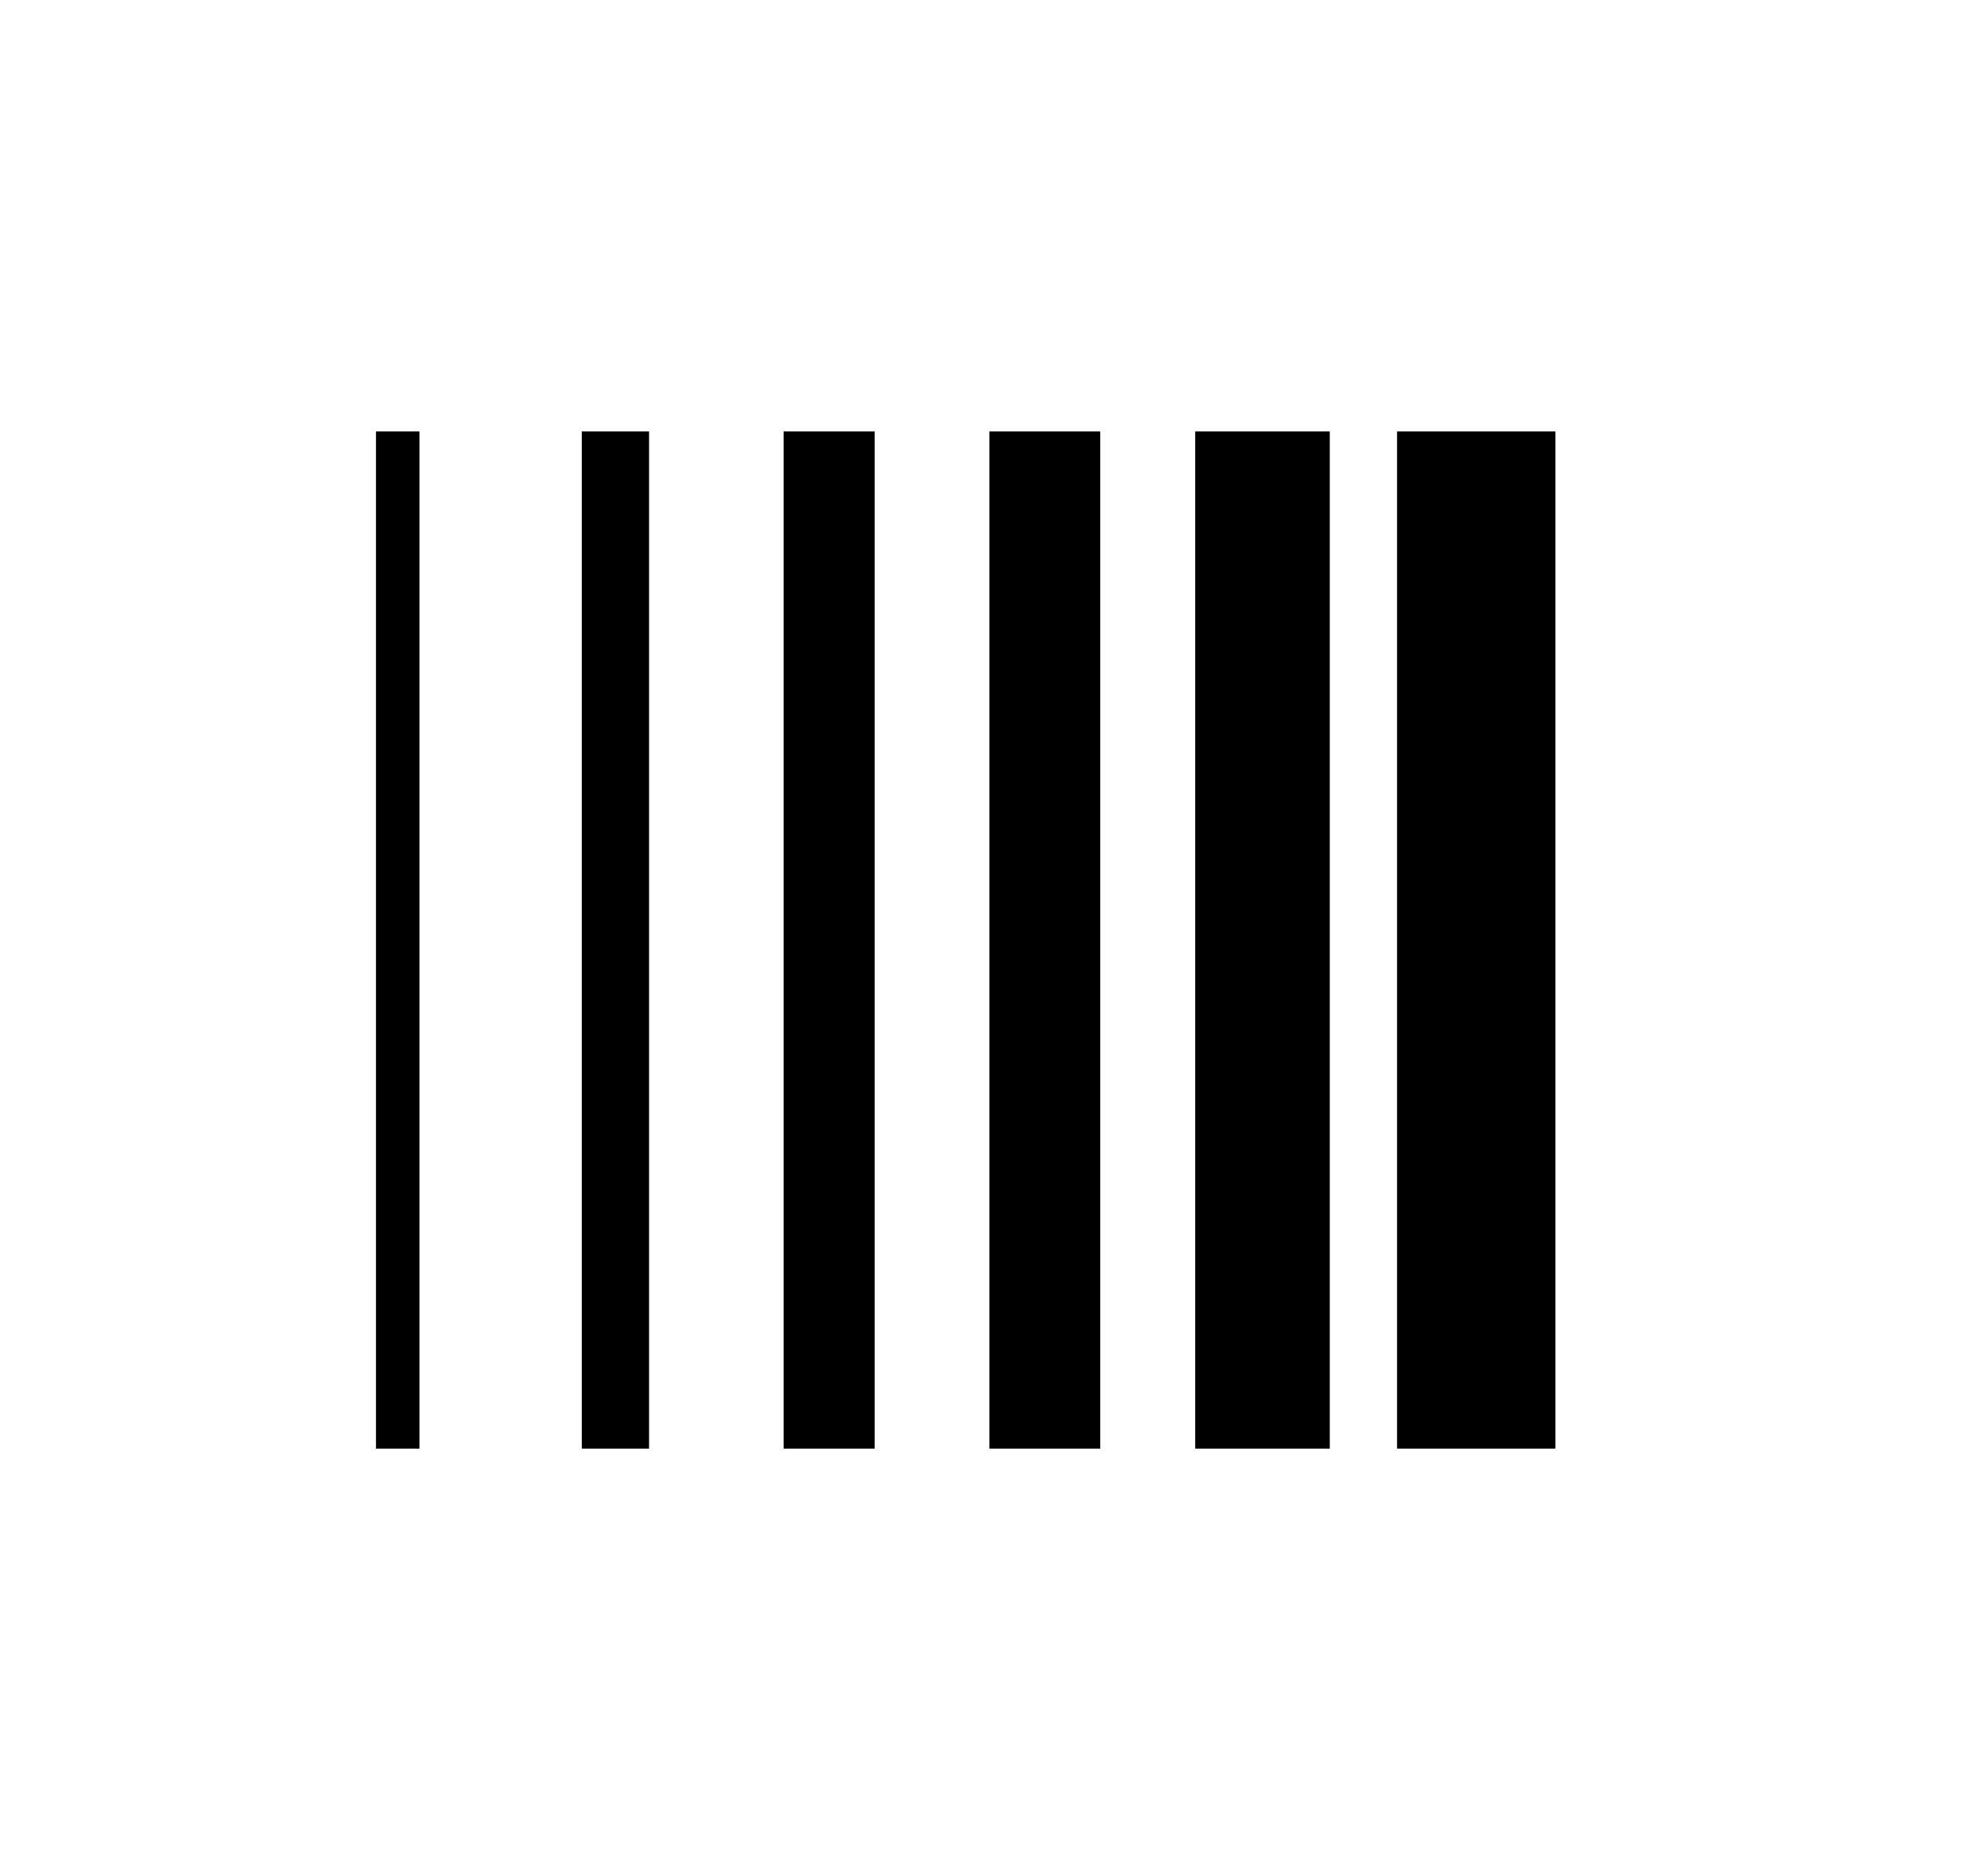 <?xml version="1.0" encoding="utf-8"?>
<!-- Generator: Adobe Illustrator 25.4.1, SVG Export Plug-In . SVG Version: 6.00 Build 0)  -->
<svg version="1.1" id="Layer_1" xmlns="http://www.w3.org/2000/svg" xmlns:xlink="http://www.w3.org/1999/xlink" x="0px" y="0px"
	 viewBox="0 0 49.6 47.4" style="enable-background:new 0 0 49.6 47.4;" xml:space="preserve">
<path d="M9.5,36.6V10.9h1.1v25.7H9.5z M16.4,36.6V10.9h-1.7v25.7H16.4z M22.1,36.6V10.9h-2.3v25.7H22.1z M27.8,36.6V10.9H25v25.7
	H27.8z M33.6,36.6V10.9h-3.4v25.7H33.6z M39.3,36.6V10.9h-4v25.7H39.3z"/>
</svg>
